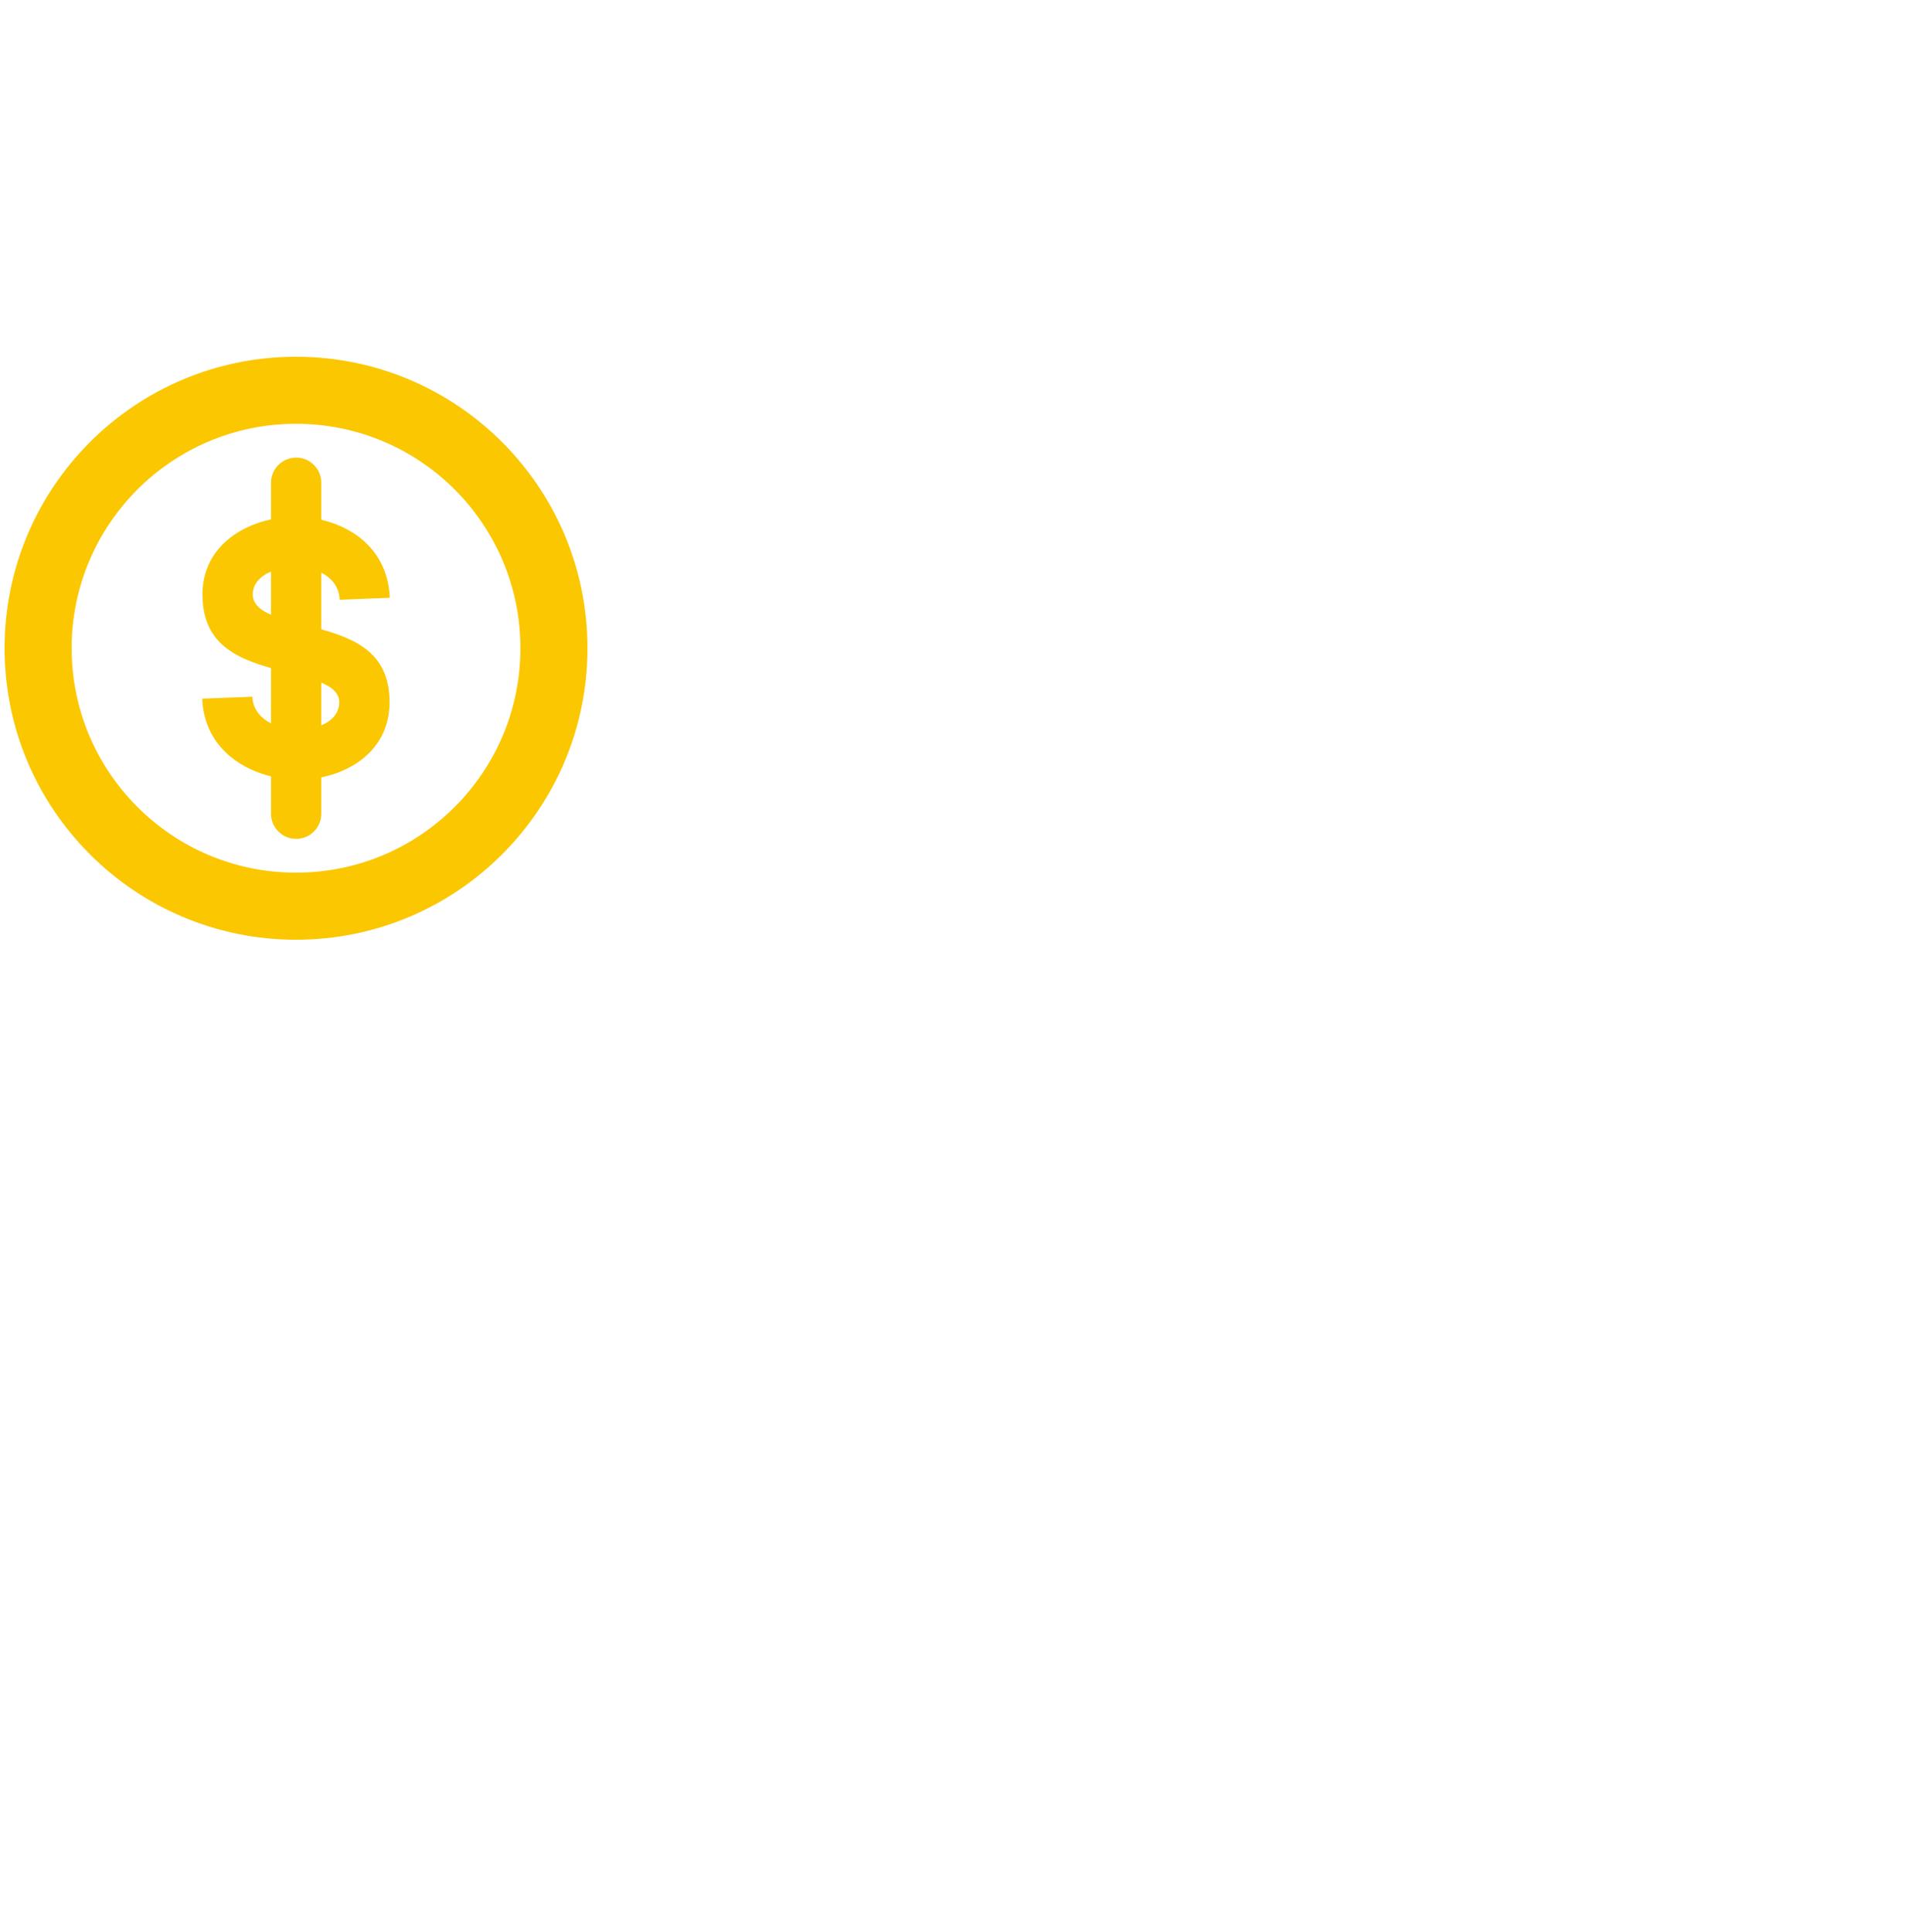 <svg width="72" height="73" viewBox="0 0 72 73" fill="none" xmlns="http://www.w3.org/2000/svg">
<g clip-path="url(#clip0_1721_105543)">
<path d="M12.769 33.091V60.508H71.862V63.675H11.185H9.601V62.091V33.091C10.123 33.158 10.652 33.193 11.185 33.193C11.718 33.193 12.247 33.158 12.769 33.091Z" fill="white"/>
<path fill-rule="evenodd" clip-rule="evenodd" d="M65.69 62.092V30.858H58.045V62.092H65.69Z" fill="white"/>
<path fill-rule="evenodd" clip-rule="evenodd" d="M51.836 62.092V39.81H44.191V62.092H51.836Z" fill="white"/>
<path fill-rule="evenodd" clip-rule="evenodd" d="M37.963 62.092V46.475H30.318V62.092H37.963Z" fill="white"/>
<path fill-rule="evenodd" clip-rule="evenodd" d="M24.106 62.092V53.14H16.46V62.092H24.106Z" fill="white"/>
<g filter="url(#filter0_i_1721_105543)">
<path d="M11.188 9.896C14.23 9.896 16.984 11.129 18.977 13.122C20.971 15.116 22.204 17.87 22.204 20.911C22.204 23.953 20.971 26.706 18.977 28.7C16.984 30.693 14.23 31.926 11.188 31.926C8.147 31.926 5.393 30.693 3.4 28.7C1.406 26.706 0.173 23.953 0.173 20.911C0.173 17.87 1.406 15.116 3.4 13.122C5.393 11.129 8.147 9.896 11.188 9.896ZM17.186 14.914C15.651 13.38 13.531 12.43 11.188 12.43C8.847 12.43 6.726 13.38 5.192 14.914C3.657 16.449 2.708 18.569 2.708 20.911C2.708 23.253 3.657 25.373 5.192 26.908C6.726 28.443 8.847 29.392 11.188 29.392C13.531 29.392 15.651 28.443 17.186 26.908C18.72 25.373 19.669 23.253 19.669 20.911C19.669 18.569 18.72 16.449 17.186 14.914Z" fill="#FBC700"/>
<path d="M12.838 19.08C12.815 18.496 12.413 18.127 11.908 17.961C11.655 17.878 11.382 17.838 11.113 17.843C10.841 17.846 10.574 17.892 10.334 17.978C9.891 18.137 9.553 18.445 9.553 18.877C9.553 19.532 10.497 19.772 11.437 20.011C13.083 20.429 14.723 20.846 14.723 22.946C14.723 24.323 13.862 25.218 12.722 25.629C12.286 25.787 11.807 25.868 11.327 25.872C10.848 25.877 10.366 25.806 9.92 25.661C8.692 25.259 7.704 24.316 7.644 22.817L9.538 22.743C9.56 23.312 9.981 23.684 10.507 23.857C10.764 23.941 11.041 23.982 11.312 23.979C11.583 23.977 11.847 23.933 12.083 23.847C12.504 23.695 12.822 23.392 12.822 22.946C12.822 22.323 11.897 22.088 10.969 21.852C9.314 21.431 7.653 21.009 7.653 18.877C7.653 17.517 8.536 16.612 9.696 16.197C10.133 16.04 10.612 15.956 11.091 15.949C11.573 15.942 12.057 16.011 12.502 16.157C13.709 16.554 14.671 17.486 14.731 19.005L12.838 19.08Z" fill="#FBC700"/>
<path d="M12.144 14.658C12.144 14.133 11.718 13.707 11.194 13.707C10.669 13.707 10.243 14.133 10.243 14.658V27.165C10.243 27.689 10.669 28.115 11.194 28.115C11.718 28.115 12.144 27.689 12.144 27.165V14.658Z" fill="#FBC700"/>
</g>
<g filter="url(#filter1_i_1721_105543)">
<path fill-rule="evenodd" clip-rule="evenodd" d="M69.484 16.882L67.042 25.997L64.533 21.653L43.034 34.487L40.045 29.505L15.762 43.836L13.765 40.452L41.407 24.138L44.386 29.103L62.568 18.249L60.369 14.44L69.484 16.882Z" fill="white"/>
</g>
</g>
<defs>
<filter id="filter0_i_1721_105543" x="0.173" y="9.896" width="22.03" height="25.615" filterUnits="userSpaceOnUse" color-interpolation-filters="sRGB">
<feFlood flood-opacity="0" result="BackgroundImageFix"/>
<feBlend mode="normal" in="SourceGraphic" in2="BackgroundImageFix" result="shape"/>
<feColorMatrix in="SourceAlpha" type="matrix" values="0 0 0 0 0 0 0 0 0 0 0 0 0 0 0 0 0 0 127 0" result="hardAlpha"/>
<feOffset dy="3.585"/>
<feGaussianBlur stdDeviation="1.792"/>
<feComposite in2="hardAlpha" operator="arithmetic" k2="-1" k3="1"/>
<feColorMatrix type="matrix" values="0 0 0 0 0 0 0 0 0 0 0 0 0 0 0 0 0 0 0.15 0"/>
<feBlend mode="normal" in2="shape" result="effect1_innerShadow_1721_105543"/>
</filter>
<filter id="filter1_i_1721_105543" x="13.765" y="14.44" width="55.719" height="32.981" filterUnits="userSpaceOnUse" color-interpolation-filters="sRGB">
<feFlood flood-opacity="0" result="BackgroundImageFix"/>
<feBlend mode="normal" in="SourceGraphic" in2="BackgroundImageFix" result="shape"/>
<feColorMatrix in="SourceAlpha" type="matrix" values="0 0 0 0 0 0 0 0 0 0 0 0 0 0 0 0 0 0 127 0" result="hardAlpha"/>
<feOffset dy="3.585"/>
<feGaussianBlur stdDeviation="1.792"/>
<feComposite in2="hardAlpha" operator="arithmetic" k2="-1" k3="1"/>
<feColorMatrix type="matrix" values="0 0 0 0 0 0 0 0 0 0 0 0 0 0 0 0 0 0 0.15 0"/>
<feBlend mode="normal" in2="shape" result="effect1_innerShadow_1721_105543"/>
</filter>
<clipPath id="clip0_1721_105543">
<rect width="71.692" height="71.692" fill="white" transform="translate(0.154 0.94)"/>
</clipPath>
</defs>
</svg>
